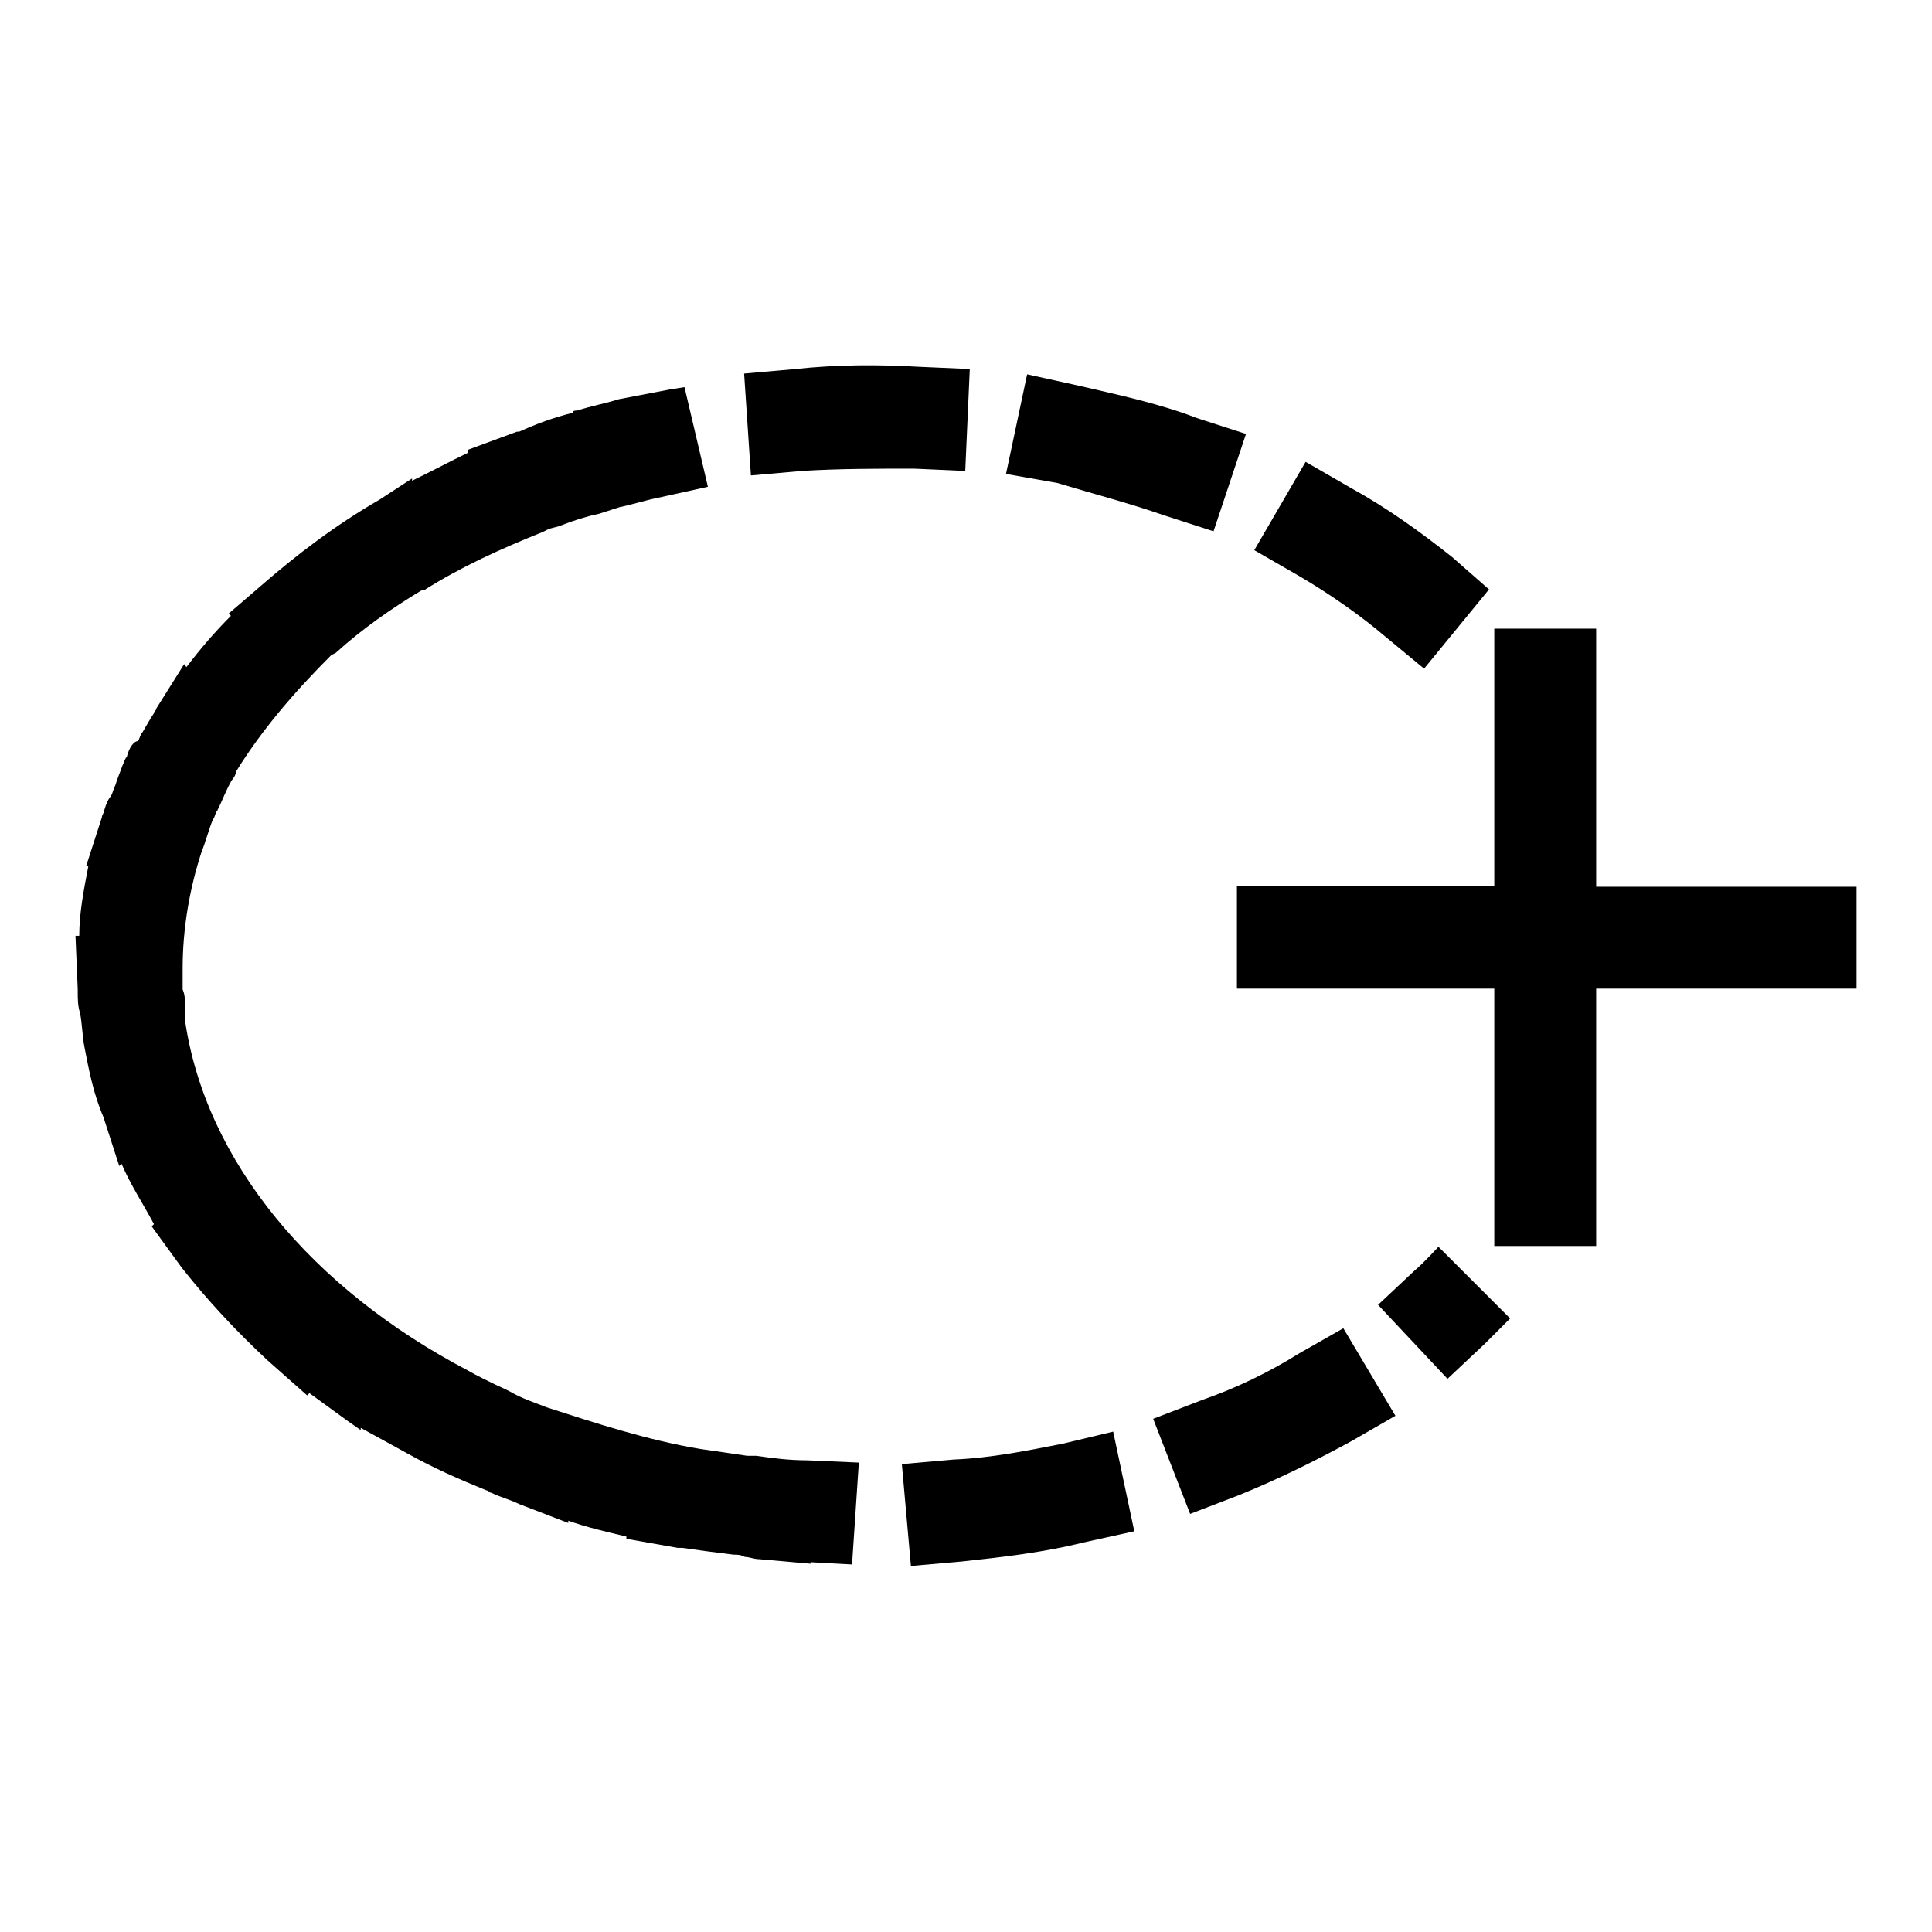 <?xml version="1.0" encoding="utf-8"?>
<!-- Svg Vector Icons : http://www.onlinewebfonts.com/icon -->
<!DOCTYPE svg PUBLIC "-//W3C//DTD SVG 1.1//EN" "http://www.w3.org/Graphics/SVG/1.1/DTD/svg11.dtd">
<svg version="1.1" xmlns="http://www.w3.org/2000/svg" xmlns:xlink="http://www.w3.org/1999/xlink" x="0px" y="0px" viewBox="0 0 256 256" enable-background="new 0 0 256 256" xml:space="preserve">
<g><g><path fill="#000000" d="M246,117.5h-34.5V83.3H198v34.1h-34.1V131H198v34.1h13.5V131H246V117.5z"/><path fill="#000000" d="M100.2,192.9c-0.3,0-0.9,0-1.2,0c-2.1-0.3-4-0.6-6.2-0.9c-7.1-1.2-13.8-3.4-20.3-5.5c-1.5-0.6-3.4-1.2-4.9-2.1c-0.6-0.3-1.2-0.6-1.9-0.9c-1.2-0.6-2.5-1.2-3.7-1.9c-20.6-10.8-34.8-27.7-37.5-46.5c0-0.3,0-0.6,0-0.9c0-0.3,0-0.9,0-1.2c0-0.6,0-1.2-0.3-1.9c0-0.9,0-1.9,0-2.8c0-5.2,0.9-10.5,2.5-15.4l0,0c0.6-1.5,0.9-2.8,1.5-4.3c0.3-0.3,0.3-0.9,0.6-1.2c0.6-1.2,1.2-2.8,1.9-4c0.3-0.3,0.6-0.9,0.6-1.2c3.4-5.5,7.7-10.5,12.6-15.4l0.6-0.3c3.4-3.1,7.4-5.9,11.4-8.3h0.3c4.9-3.1,10.2-5.5,15.7-7.7l0.6-0.3c0.6-0.3,1.2-0.3,1.9-0.6c1.5-0.6,3.4-1.2,4.9-1.5c0.9-0.3,1.9-0.6,2.8-0.9c1.5-0.3,3.4-0.9,4.9-1.2l6.8-1.5l-3.1-13.2l-1.9,0.3l0,0L82,52.9c-1.9,0.6-3.7,0.9-5.5,1.5c-0.3,0-0.6,0-0.6,0.3c-2.5,0.6-4.9,1.5-7.1,2.5c0,0,0,0-0.3,0L62,59.6V60c-2.5,1.2-4.9,2.5-7.4,3.7v-0.3l-4.3,2.8c-5.9,3.4-11.1,7.4-15.7,11.4l-4.3,3.7l0.3,0.3c-2.1,2.1-4,4.3-5.9,6.8L24.4,88l-3.7,5.9c0,0.3-0.3,0.3-0.3,0.6c-0.6,0.9-0.9,1.5-1.5,2.5c-0.3,0.3-0.3,0.6-0.6,1.2c-0.6,0-1.2,0.9-1.5,2.1c-0.3,0.3-0.3,0.6-0.6,1.2c-0.3,0.9-0.6,1.5-0.9,2.5c-0.3,0.6-0.3,0.9-0.6,1.5c-0.3,0.3-0.6,0.9-0.9,1.9c0,0.3-0.3,0.6-0.3,0.9l-2.1,6.5h0.3c-0.6,3.1-1.2,6.2-1.2,9.2H10l0.3,7.1v0.3c0,0.9,0,1.9,0.3,2.8c0.3,1.5,0.3,3.1,0.6,4.6l0,0c0.6,3.1,1.2,6.2,2.5,9.2l2.1,6.5l0.3-0.3c1.2,2.8,2.8,5.2,4.3,8l-0.3,0.3l4,5.5c3.4,4.3,7.1,8.3,11.4,12.3l5.2,4.6l0.3-0.3c2.1,1.5,4.6,3.4,6.8,4.9v-0.3l6.2,3.4c3.4,1.9,6.8,3.4,10.5,4.9c0.3,0,0.3,0.3,0.6,0.3c1.2,0.6,2.5,0.9,3.7,1.5l6.5,2.5v-0.3c2.5,0.9,5.2,1.5,7.7,2.1v0.3l6.8,1.2c0.3,0,0.3,0,0.6,0c2.1,0.3,4.3,0.6,6.8,0.9c0.6,0,0.9,0,1.5,0.3c0.6,0,1.2,0.3,1.9,0.3l6.8,0.6V207l5.5,0.3l0.9-13.5l-6.8-0.3C104.5,193.5,102.3,193.2,100.2,192.9z"/><path fill="#000000" d="M183.5,84.3l5.2,4.3l8.6-10.5l-4.9-4.3c-4.3-3.4-8.6-6.5-13.5-9.2l-5.9-3.4l-6.8,11.7l5.9,3.4C176.2,78.7,180.2,81.5,183.5,84.3z"/><path fill="#000000" d="M154.3,68.3l6.5,2.1l4.3-12.9l-6.5-2.1c-4.9-1.9-10.5-3.1-15.7-4.3l-6.8-1.5l-2.8,13.2l6.8,1.2C145.1,65.5,149.7,66.7,154.3,68.3z"/><path fill="#000000" d="M172.2,179.3c-4,2.5-8.3,4.6-12.9,6.2l-6.5,2.5l4.9,12.6l6.5-2.5c5.2-2.1,10.2-4.6,14.8-7.1l5.9-3.4L178,176L172.2,179.3z"/><path fill="#000000" d="M190.6,165.2c0,0-1.9,2.1-3.1,3.1l-4.9,4.6l9.2,9.8l4.9-4.6c1.2-1.2,3.4-3.4,3.4-3.4"/><path fill="#000000" d="M127.9,62.4l0.6-13.5l-6.8-0.3c-5.2-0.3-10.8-0.3-16.3,0.3l-6.8,0.6L99.5,63l6.8-0.6c4.9-0.3,9.8-0.3,14.8-0.3L127.9,62.4z"/><path fill="#000000" d="M140.8,191.3c-4.6,0.9-9.5,1.9-14.5,2.1l-6.8,0.6l1.2,13.5l6.8-0.6c5.5-0.6,10.8-1.2,16-2.5l6.8-1.5l-2.8-13.2L140.8,191.3z"/></g></g>
</svg>